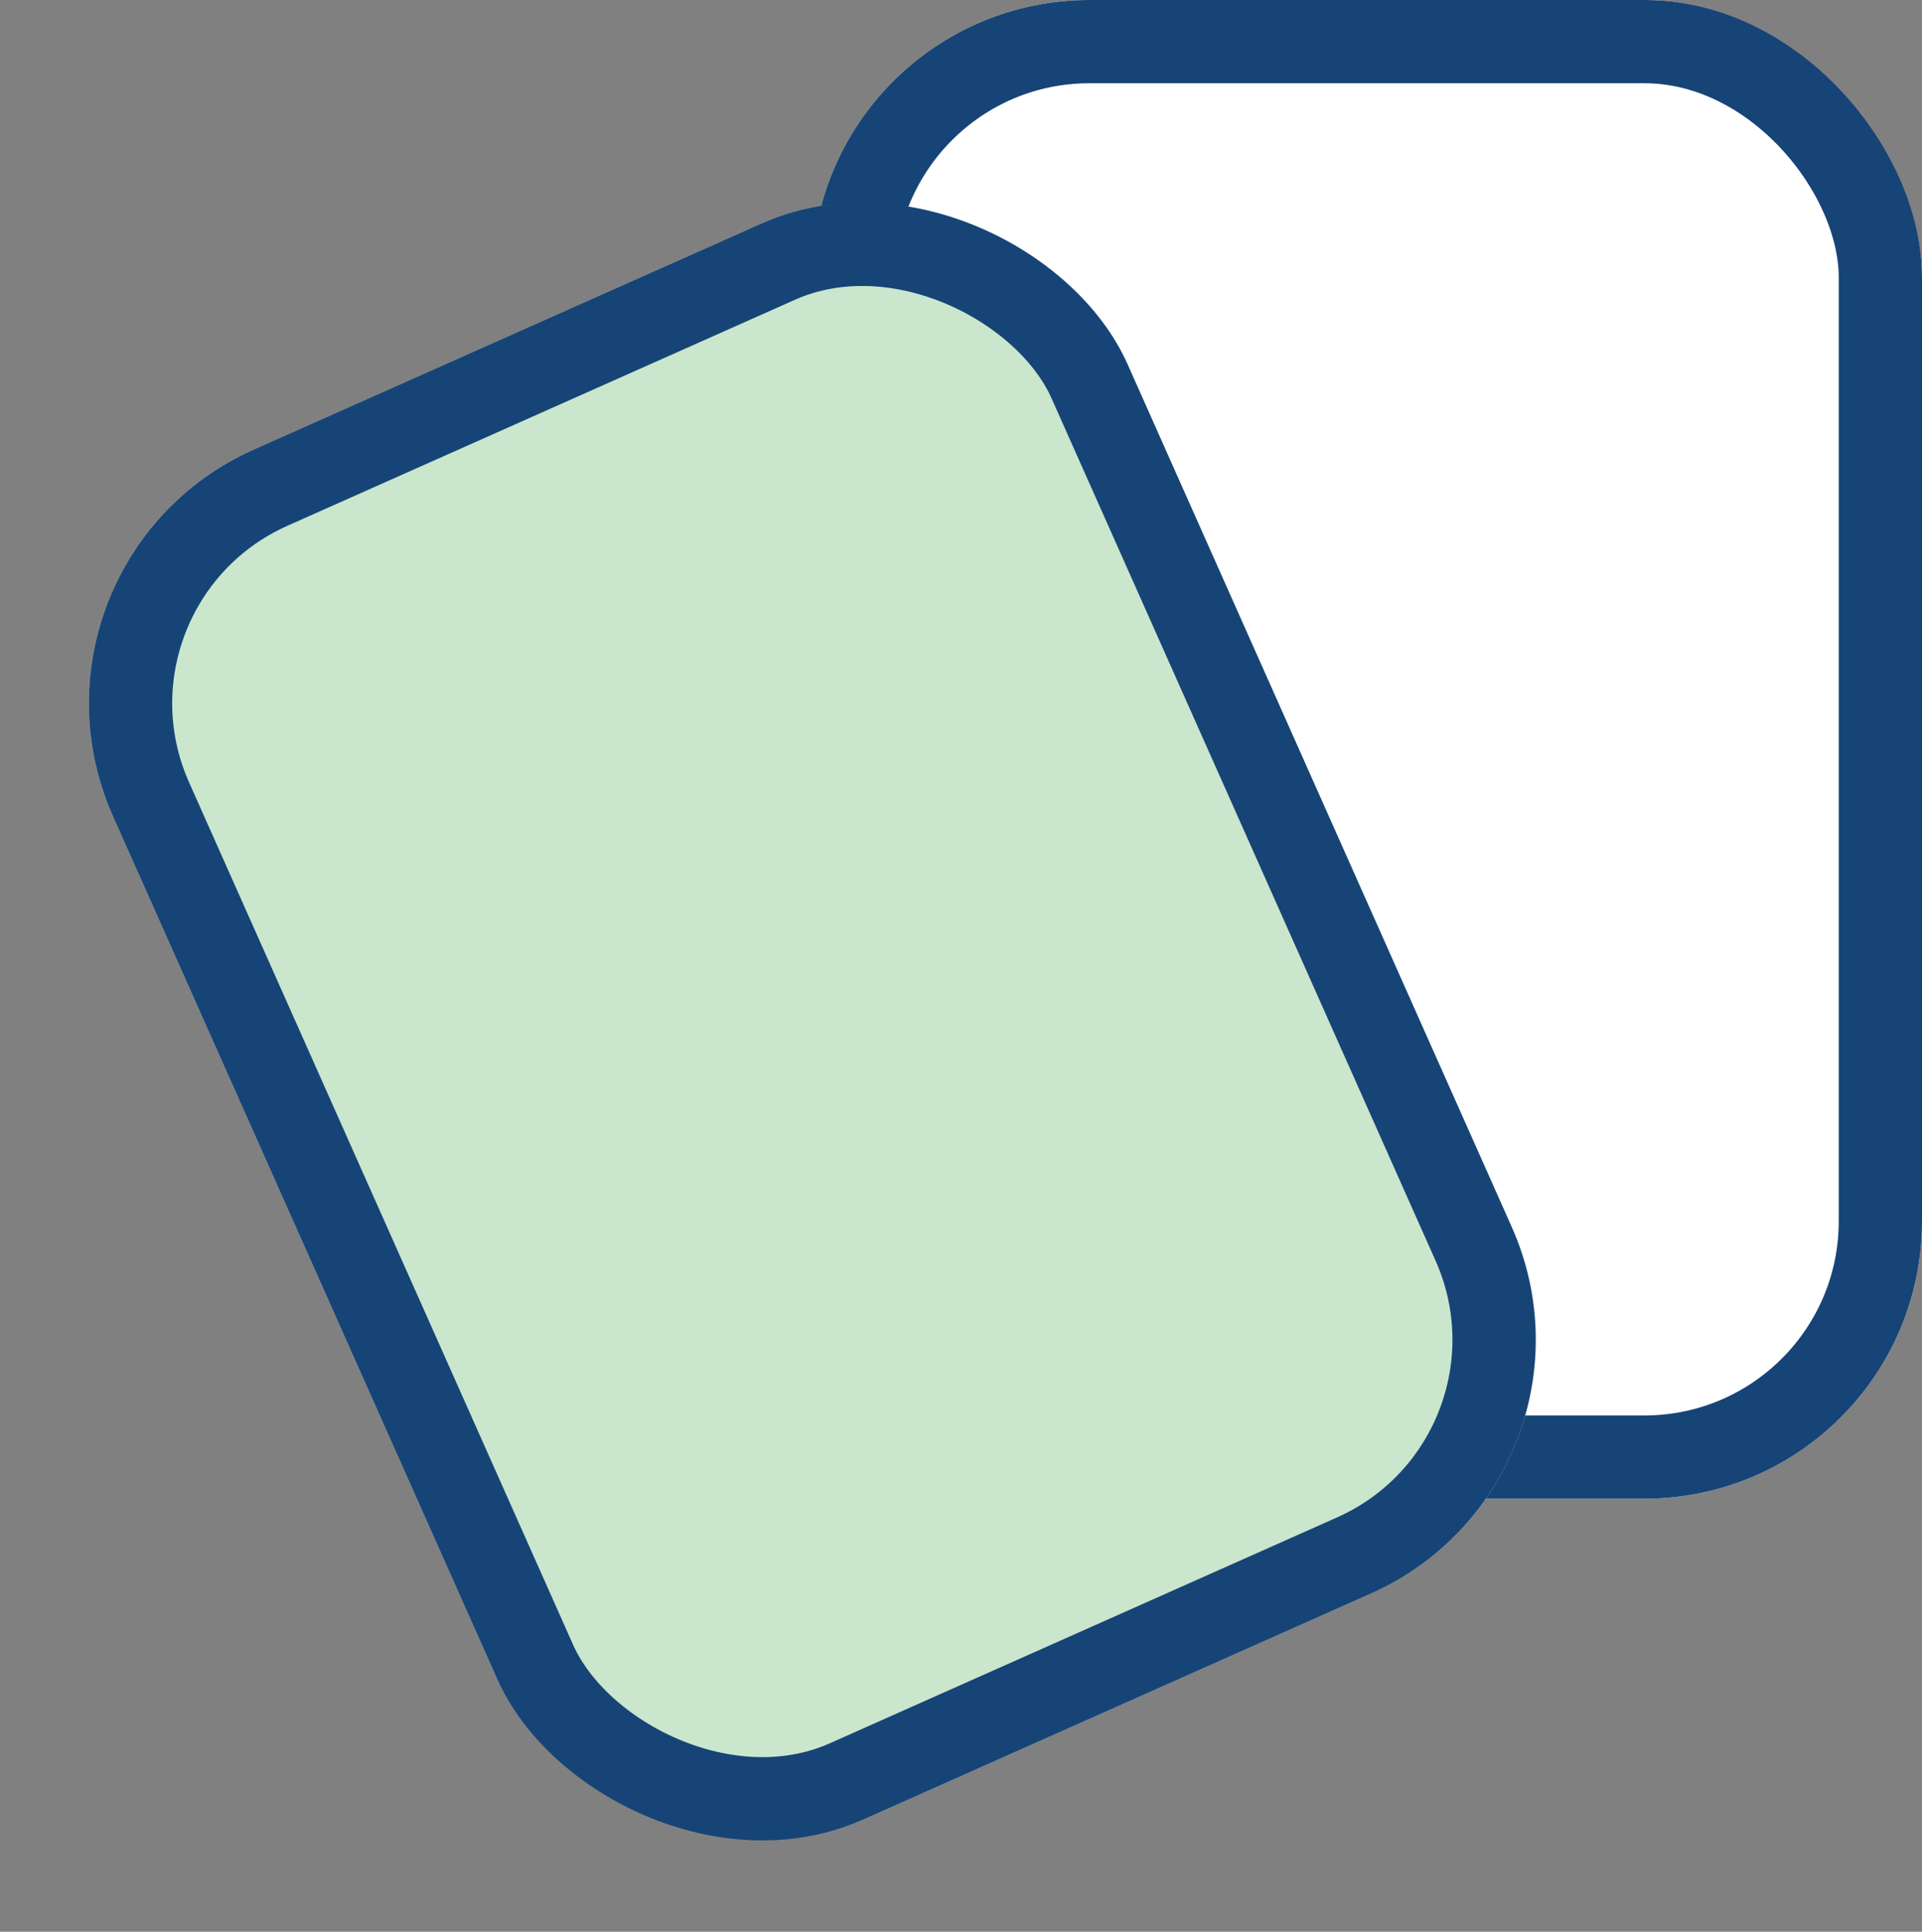 <svg xmlns="http://www.w3.org/2000/svg" width="34.626" height="34.801" viewBox="0 0 34.626 34.801"><rect x="0" y="0" width="34.626" height="34.801" fill="#808080" stroke="none"/><g transform="translate(-1093.374 -1449.248)"><g transform="translate(1108 1449.248)" fill="#fff" stroke="#164477" stroke-width="1.5"><rect width="20" height="27" rx="5" stroke="none"/><rect x="0.75" y="0.75" width="18.5" height="25.5" rx="4.25" fill="none"/></g><g transform="matrix(0.914, -0.407, 0.407, 0.914, 1093.374, 1459.383)" fill="#cae6cc" stroke="#164477" stroke-width="1.5"><rect width="20" height="27" rx="5" stroke="none"/><rect x="0.75" y="0.75" width="18.5" height="25.5" rx="4.25" fill="none"/></g></g></svg>